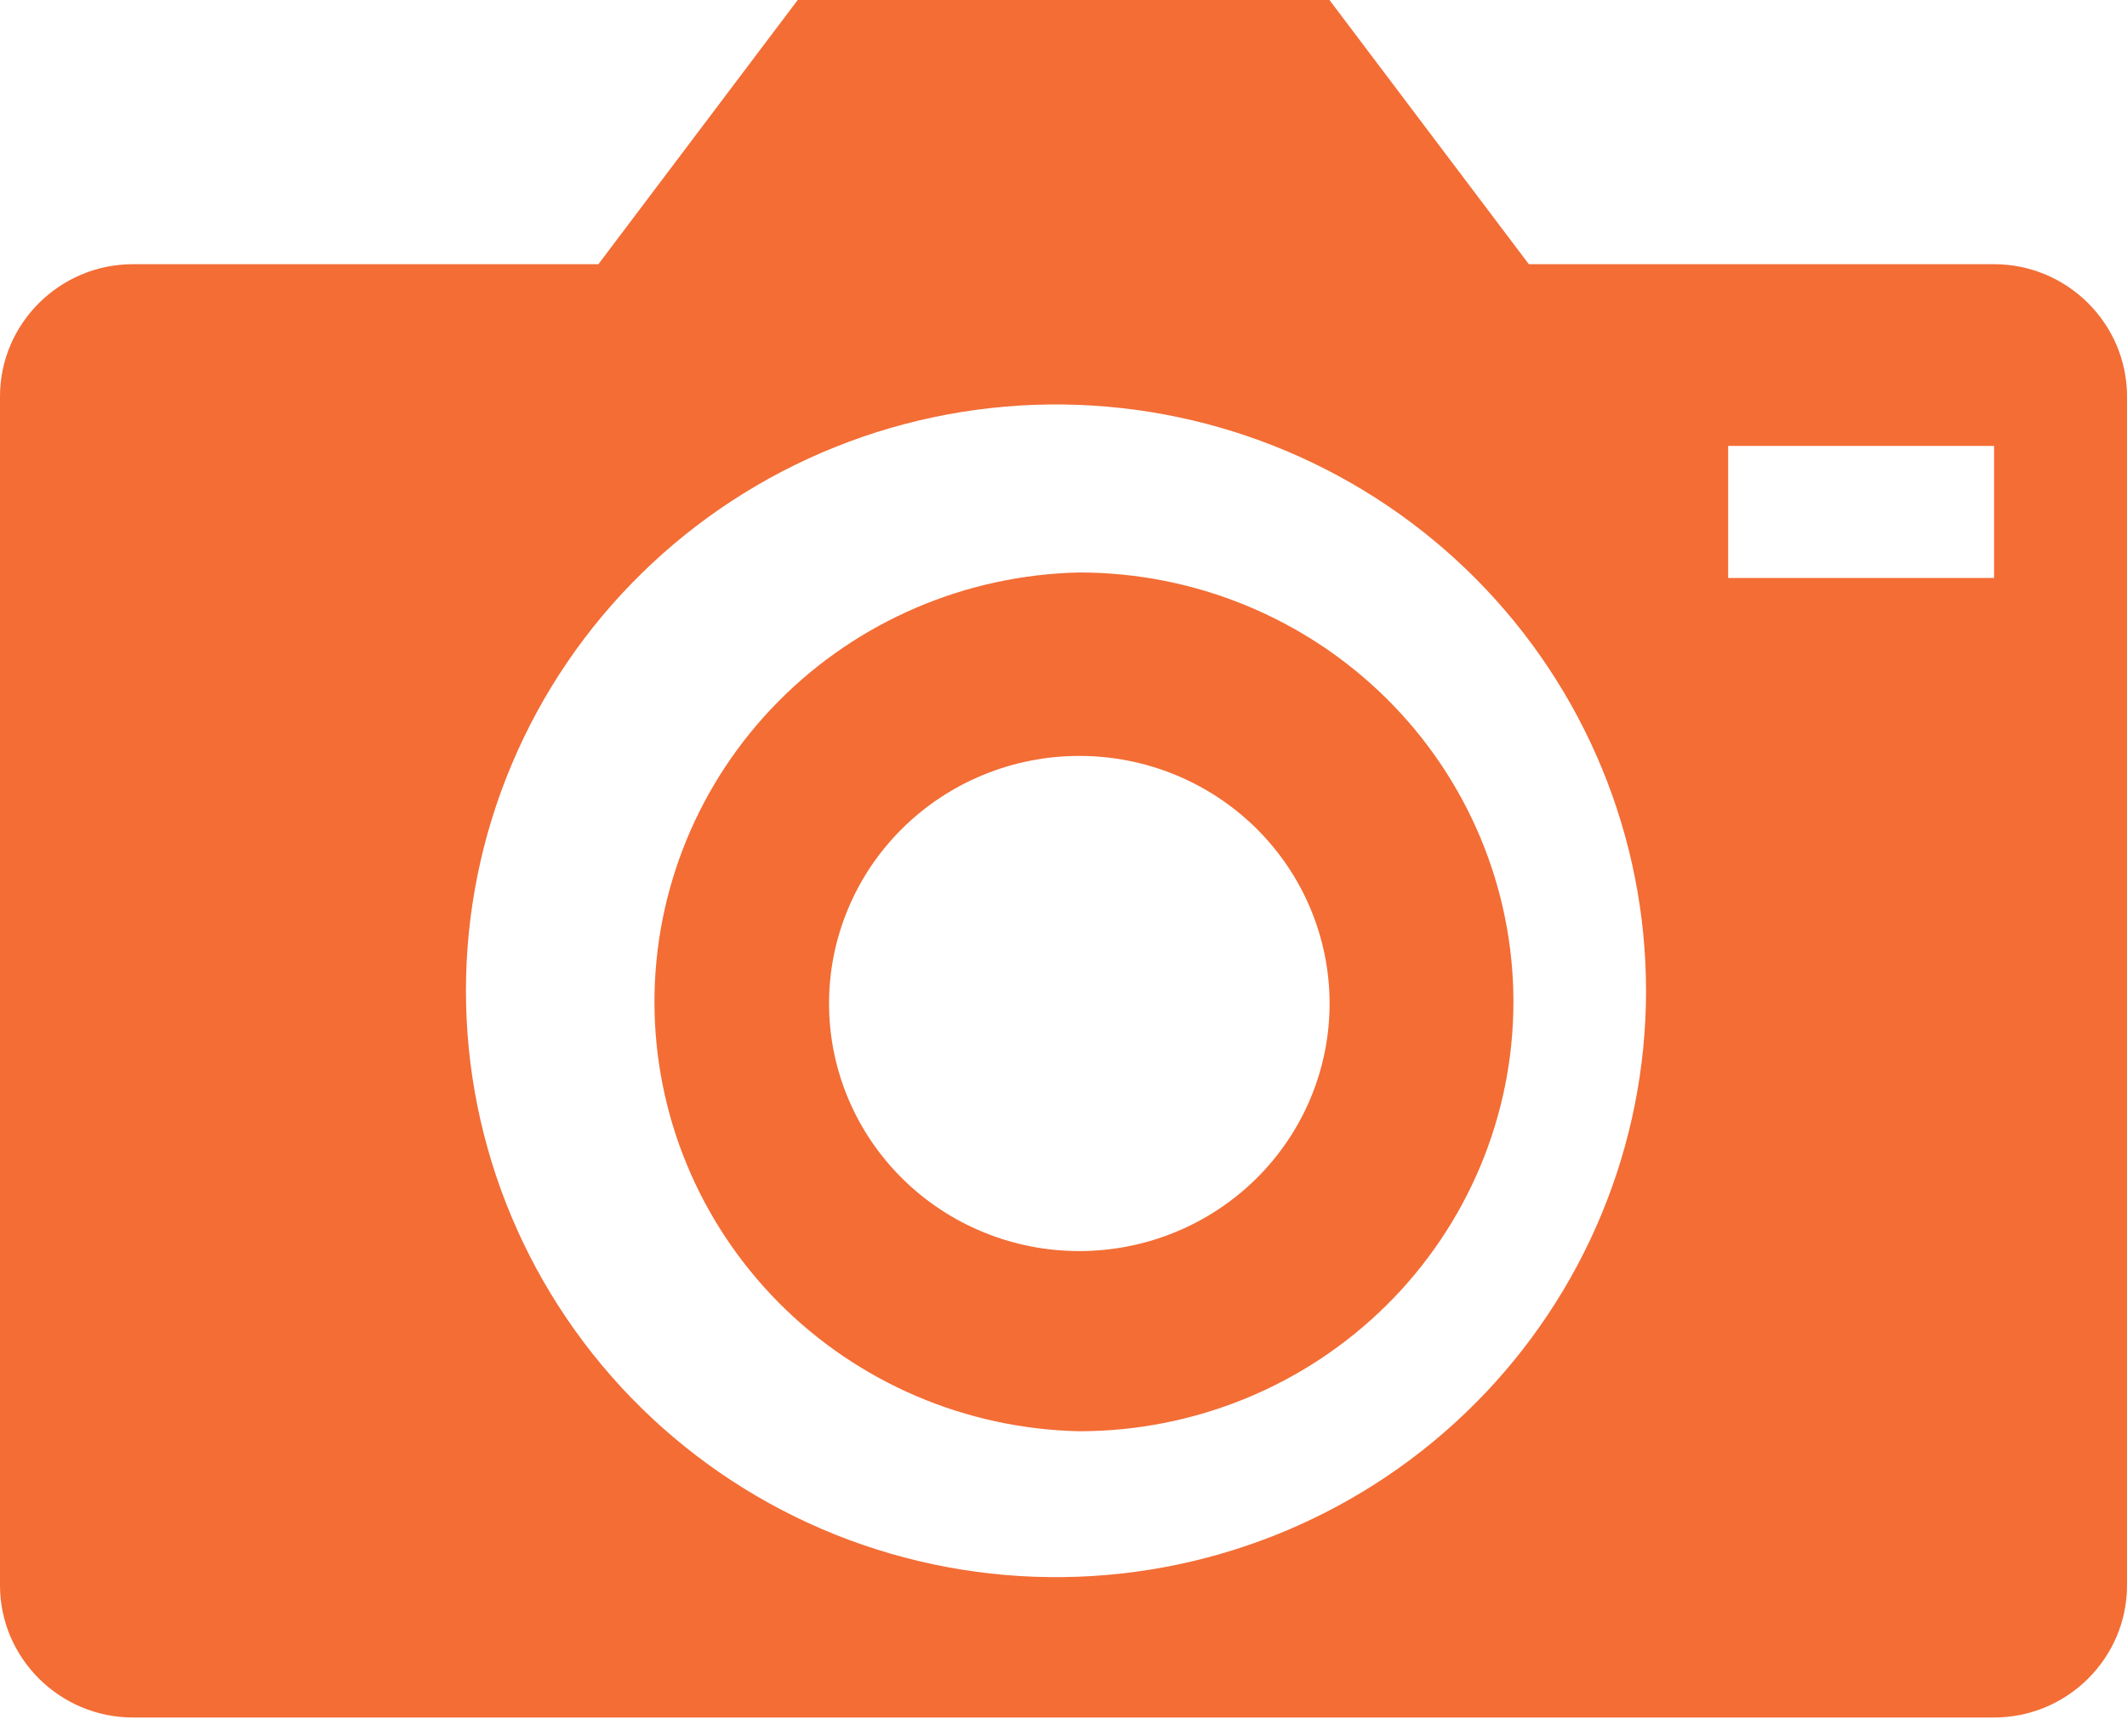 <svg width="49" height="40" viewBox="0 0 49 40" fill="none" xmlns="http://www.w3.org/2000/svg">
<path d="M24.866 13.192C22.251 13.247 19.762 14.313 17.932 16.163C16.102 18.013 15.077 20.498 15.077 23.087C15.077 25.675 16.102 28.16 17.932 30.01C19.762 31.86 22.251 32.926 24.866 32.981C27.518 32.98 30.061 31.938 31.936 30.082C33.811 28.227 34.865 25.71 34.865 23.087C34.865 20.463 33.811 17.946 31.936 16.091C30.061 14.236 27.518 13.193 24.866 13.192ZM24.866 28.829C24.109 28.83 23.36 28.683 22.66 28.396C21.96 28.11 21.324 27.69 20.789 27.16C20.253 26.63 19.828 26.002 19.538 25.309C19.248 24.617 19.099 23.876 19.099 23.126C19.098 22.377 19.247 21.635 19.537 20.943C19.826 20.25 20.25 19.621 20.786 19.091C21.321 18.561 21.956 18.141 22.656 17.854C23.355 17.567 24.105 17.419 24.862 17.419C26.391 17.418 27.858 18.019 28.94 19.088C30.021 20.158 30.629 21.609 30.63 23.122C30.631 24.635 30.024 26.087 28.943 27.157C27.862 28.227 26.396 28.829 24.866 28.829Z" fill="#F36D35"/>
<path d="M45.938 6.088H35.22L30.627 0H18.377L13.785 6.088H3.062C1.376 6.088 0 7.457 0 9.135V36.533C0 38.206 1.376 39.577 3.062 39.577H45.938C47.623 39.577 49 38.211 49 36.533V9.135C49 7.457 47.623 6.088 45.938 6.088ZM24.5 36.342C22.7 36.365 20.914 36.032 19.245 35.364C17.576 34.695 16.057 33.703 14.776 32.446C13.496 31.189 12.479 29.692 11.785 28.041C11.091 26.391 10.734 24.619 10.734 22.83C10.734 21.041 11.092 19.27 11.786 17.62C12.48 15.969 13.497 14.472 14.778 13.216C16.059 11.959 17.578 10.967 19.247 10.299C20.916 9.63 22.703 9.298 24.502 9.321C28.077 9.367 31.489 10.81 34.001 13.339C36.512 15.868 37.92 19.279 37.92 22.833C37.92 26.386 36.511 29.797 33.999 32.325C31.488 34.854 28.075 36.297 24.5 36.342ZM45.938 13.319H39.812V10.275H45.938V13.319Z" fill="#F36D35"/>
</svg>
